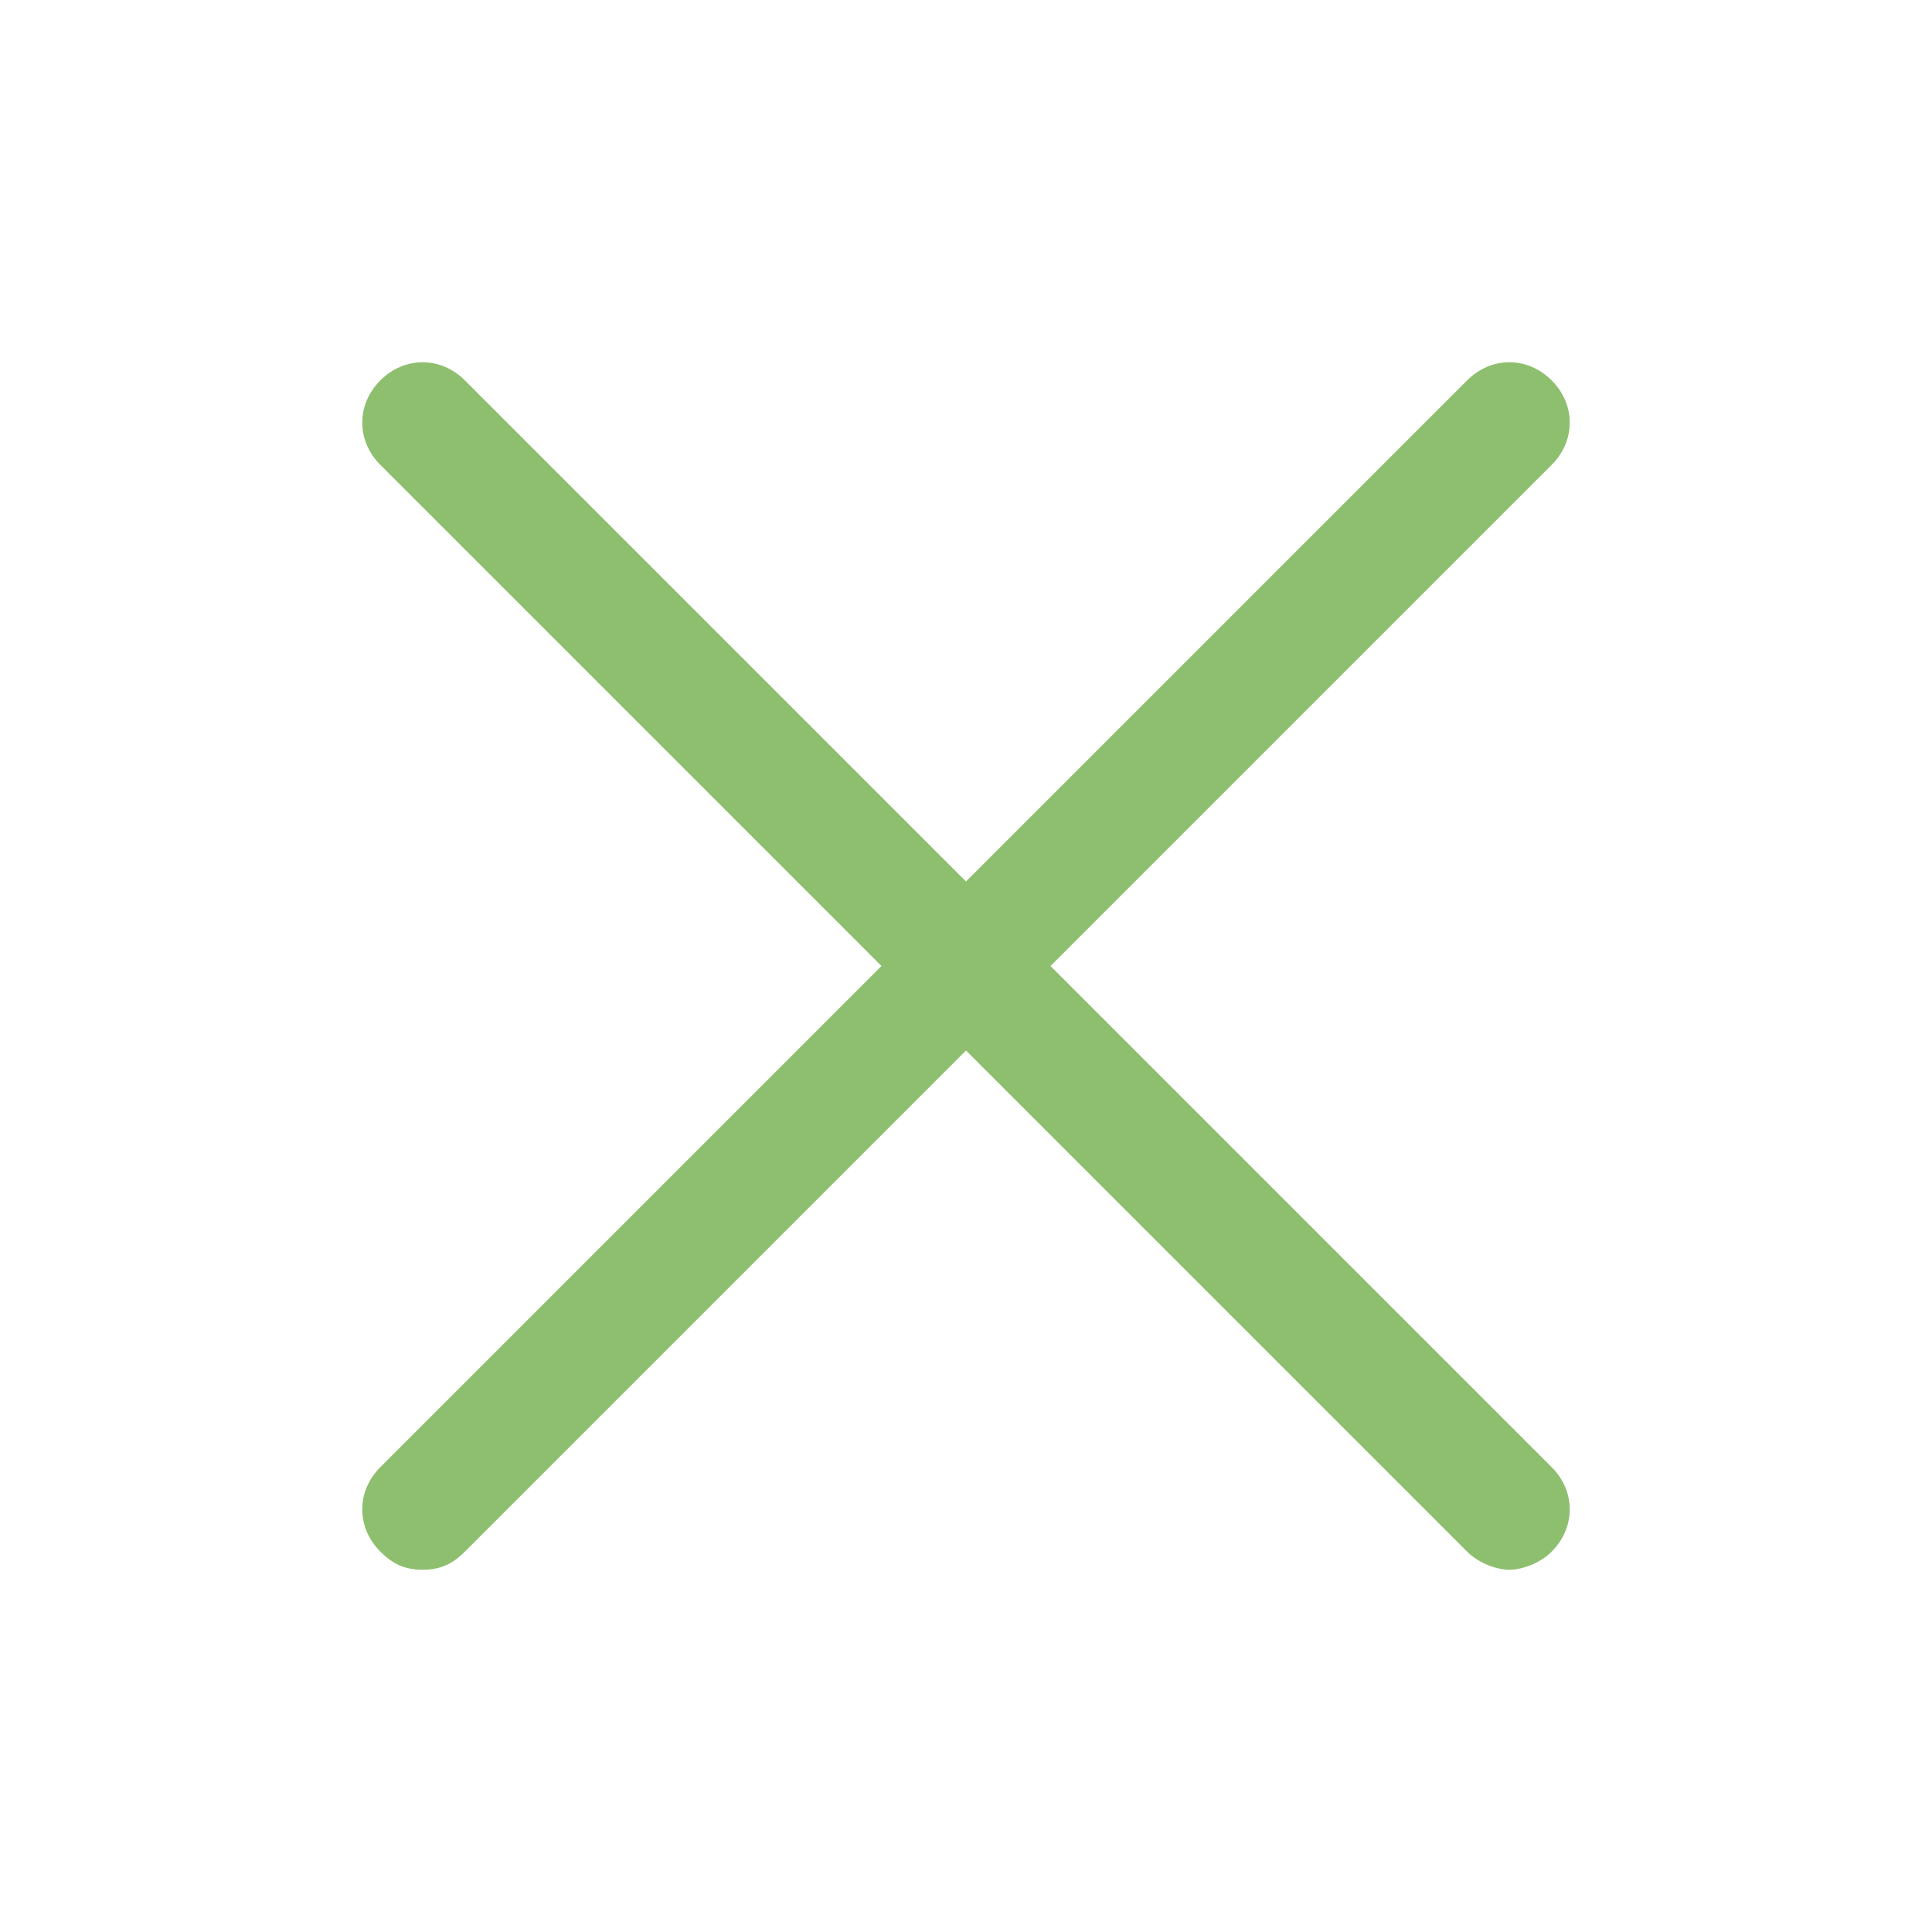 <?xml version="1.0" standalone="no"?><!DOCTYPE svg PUBLIC "-//W3C//DTD SVG 1.1//EN" "http://www.w3.org/Graphics/SVG/1.1/DTD/svg11.dtd"><svg t="1623828719768" class="icon" viewBox="0 0 1024 1024" version="1.1" xmlns="http://www.w3.org/2000/svg" p-id="9121" xmlns:xlink="http://www.w3.org/1999/xlink" width="200" height="200"><defs><style type="text/css"></style></defs><path d="M556.8 512l265.6-265.6c12.8-12.8 12.8-32 0-44.8s-32-12.8-44.8 0L512 467.2 246.4 201.6c-12.8-12.8-32-12.8-44.8 0s-12.8 32 0 44.8l265.6 265.6-265.6 265.6c-12.8 12.8-12.8 32 0 44.8 6.4 6.4 12.8 9.6 22.4 9.6s16-3.2 22.4-9.6l265.6-265.6 265.6 265.6c6.4 6.4 16 9.6 22.4 9.6s16-3.2 22.4-9.6c12.8-12.8 12.8-32 0-44.8L556.8 512z" p-id="9122" fill="#8dbf6f"></path></svg>